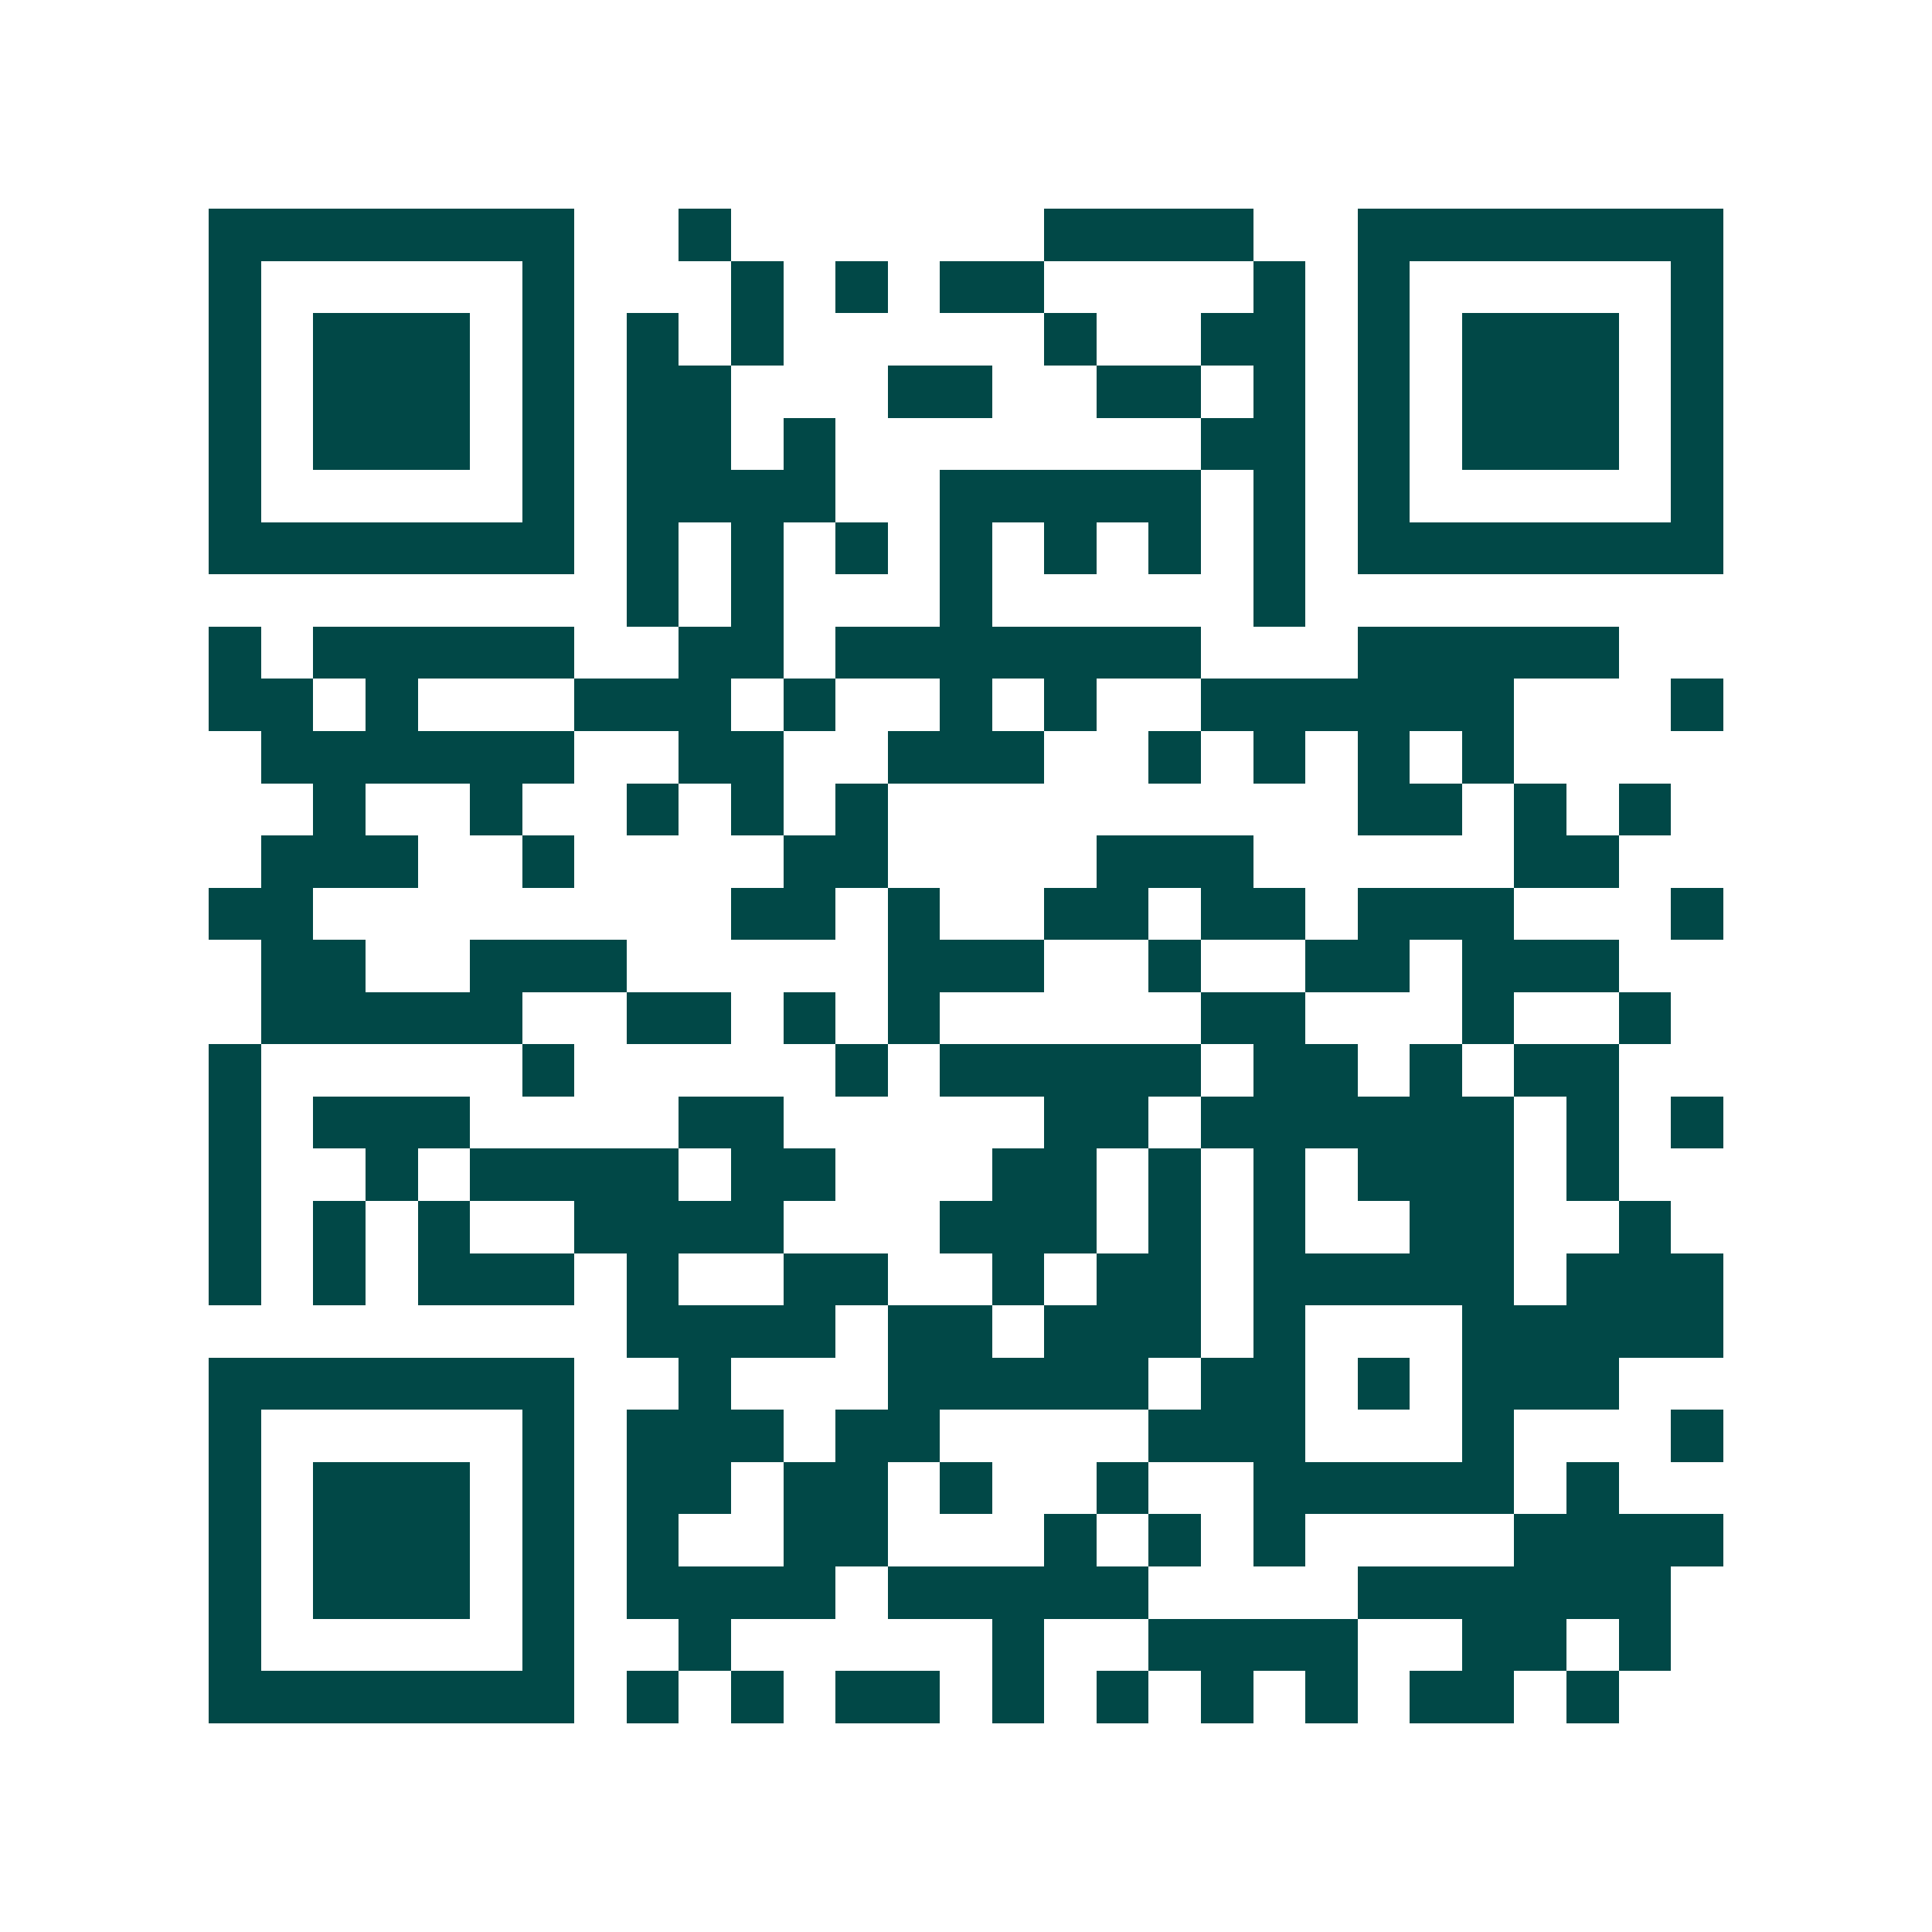 <svg xmlns="http://www.w3.org/2000/svg" width="200" height="200" viewBox="0 0 37 37" shape-rendering="crispEdges"><path fill="#ffffff" d="M0 0h37v37H0z"/><path stroke="#014847" d="M4 4.5h7m2 0h1m6 0h4m2 0h7M4 5.5h1m5 0h1m3 0h1m1 0h1m1 0h2m4 0h1m1 0h1m5 0h1M4 6.5h1m1 0h3m1 0h1m1 0h1m1 0h1m5 0h1m2 0h2m1 0h1m1 0h3m1 0h1M4 7.5h1m1 0h3m1 0h1m1 0h2m3 0h2m2 0h2m1 0h1m1 0h1m1 0h3m1 0h1M4 8.5h1m1 0h3m1 0h1m1 0h2m1 0h1m7 0h2m1 0h1m1 0h3m1 0h1M4 9.5h1m5 0h1m1 0h4m2 0h5m1 0h1m1 0h1m5 0h1M4 10.5h7m1 0h1m1 0h1m1 0h1m1 0h1m1 0h1m1 0h1m1 0h1m1 0h7M12 11.5h1m1 0h1m3 0h1m5 0h1M4 12.5h1m1 0h5m2 0h2m1 0h7m3 0h5M4 13.5h2m1 0h1m3 0h3m1 0h1m2 0h1m1 0h1m2 0h6m3 0h1M5 14.5h6m2 0h2m2 0h3m2 0h1m1 0h1m1 0h1m1 0h1M6 15.5h1m2 0h1m2 0h1m1 0h1m1 0h1m9 0h2m1 0h1m1 0h1M5 16.5h3m2 0h1m4 0h2m4 0h3m5 0h2M4 17.5h2m8 0h2m1 0h1m2 0h2m1 0h2m1 0h3m3 0h1M5 18.5h2m2 0h3m5 0h3m2 0h1m2 0h2m1 0h3M5 19.5h5m2 0h2m1 0h1m1 0h1m5 0h2m3 0h1m2 0h1M4 20.5h1m5 0h1m5 0h1m1 0h5m1 0h2m1 0h1m1 0h2M4 21.5h1m1 0h3m4 0h2m5 0h2m1 0h6m1 0h1m1 0h1M4 22.5h1m2 0h1m1 0h4m1 0h2m3 0h2m1 0h1m1 0h1m1 0h3m1 0h1M4 23.5h1m1 0h1m1 0h1m2 0h4m3 0h3m1 0h1m1 0h1m2 0h2m2 0h1M4 24.5h1m1 0h1m1 0h3m1 0h1m2 0h2m2 0h1m1 0h2m1 0h5m1 0h3M12 25.5h4m1 0h2m1 0h3m1 0h1m3 0h5M4 26.5h7m2 0h1m3 0h5m1 0h2m1 0h1m1 0h3M4 27.5h1m5 0h1m1 0h3m1 0h2m4 0h3m3 0h1m3 0h1M4 28.5h1m1 0h3m1 0h1m1 0h2m1 0h2m1 0h1m2 0h1m2 0h5m1 0h1M4 29.5h1m1 0h3m1 0h1m1 0h1m2 0h2m3 0h1m1 0h1m1 0h1m4 0h4M4 30.5h1m1 0h3m1 0h1m1 0h4m1 0h5m4 0h6M4 31.5h1m5 0h1m2 0h1m5 0h1m2 0h4m2 0h2m1 0h1M4 32.5h7m1 0h1m1 0h1m1 0h2m1 0h1m1 0h1m1 0h1m1 0h1m1 0h2m1 0h1"/></svg>
